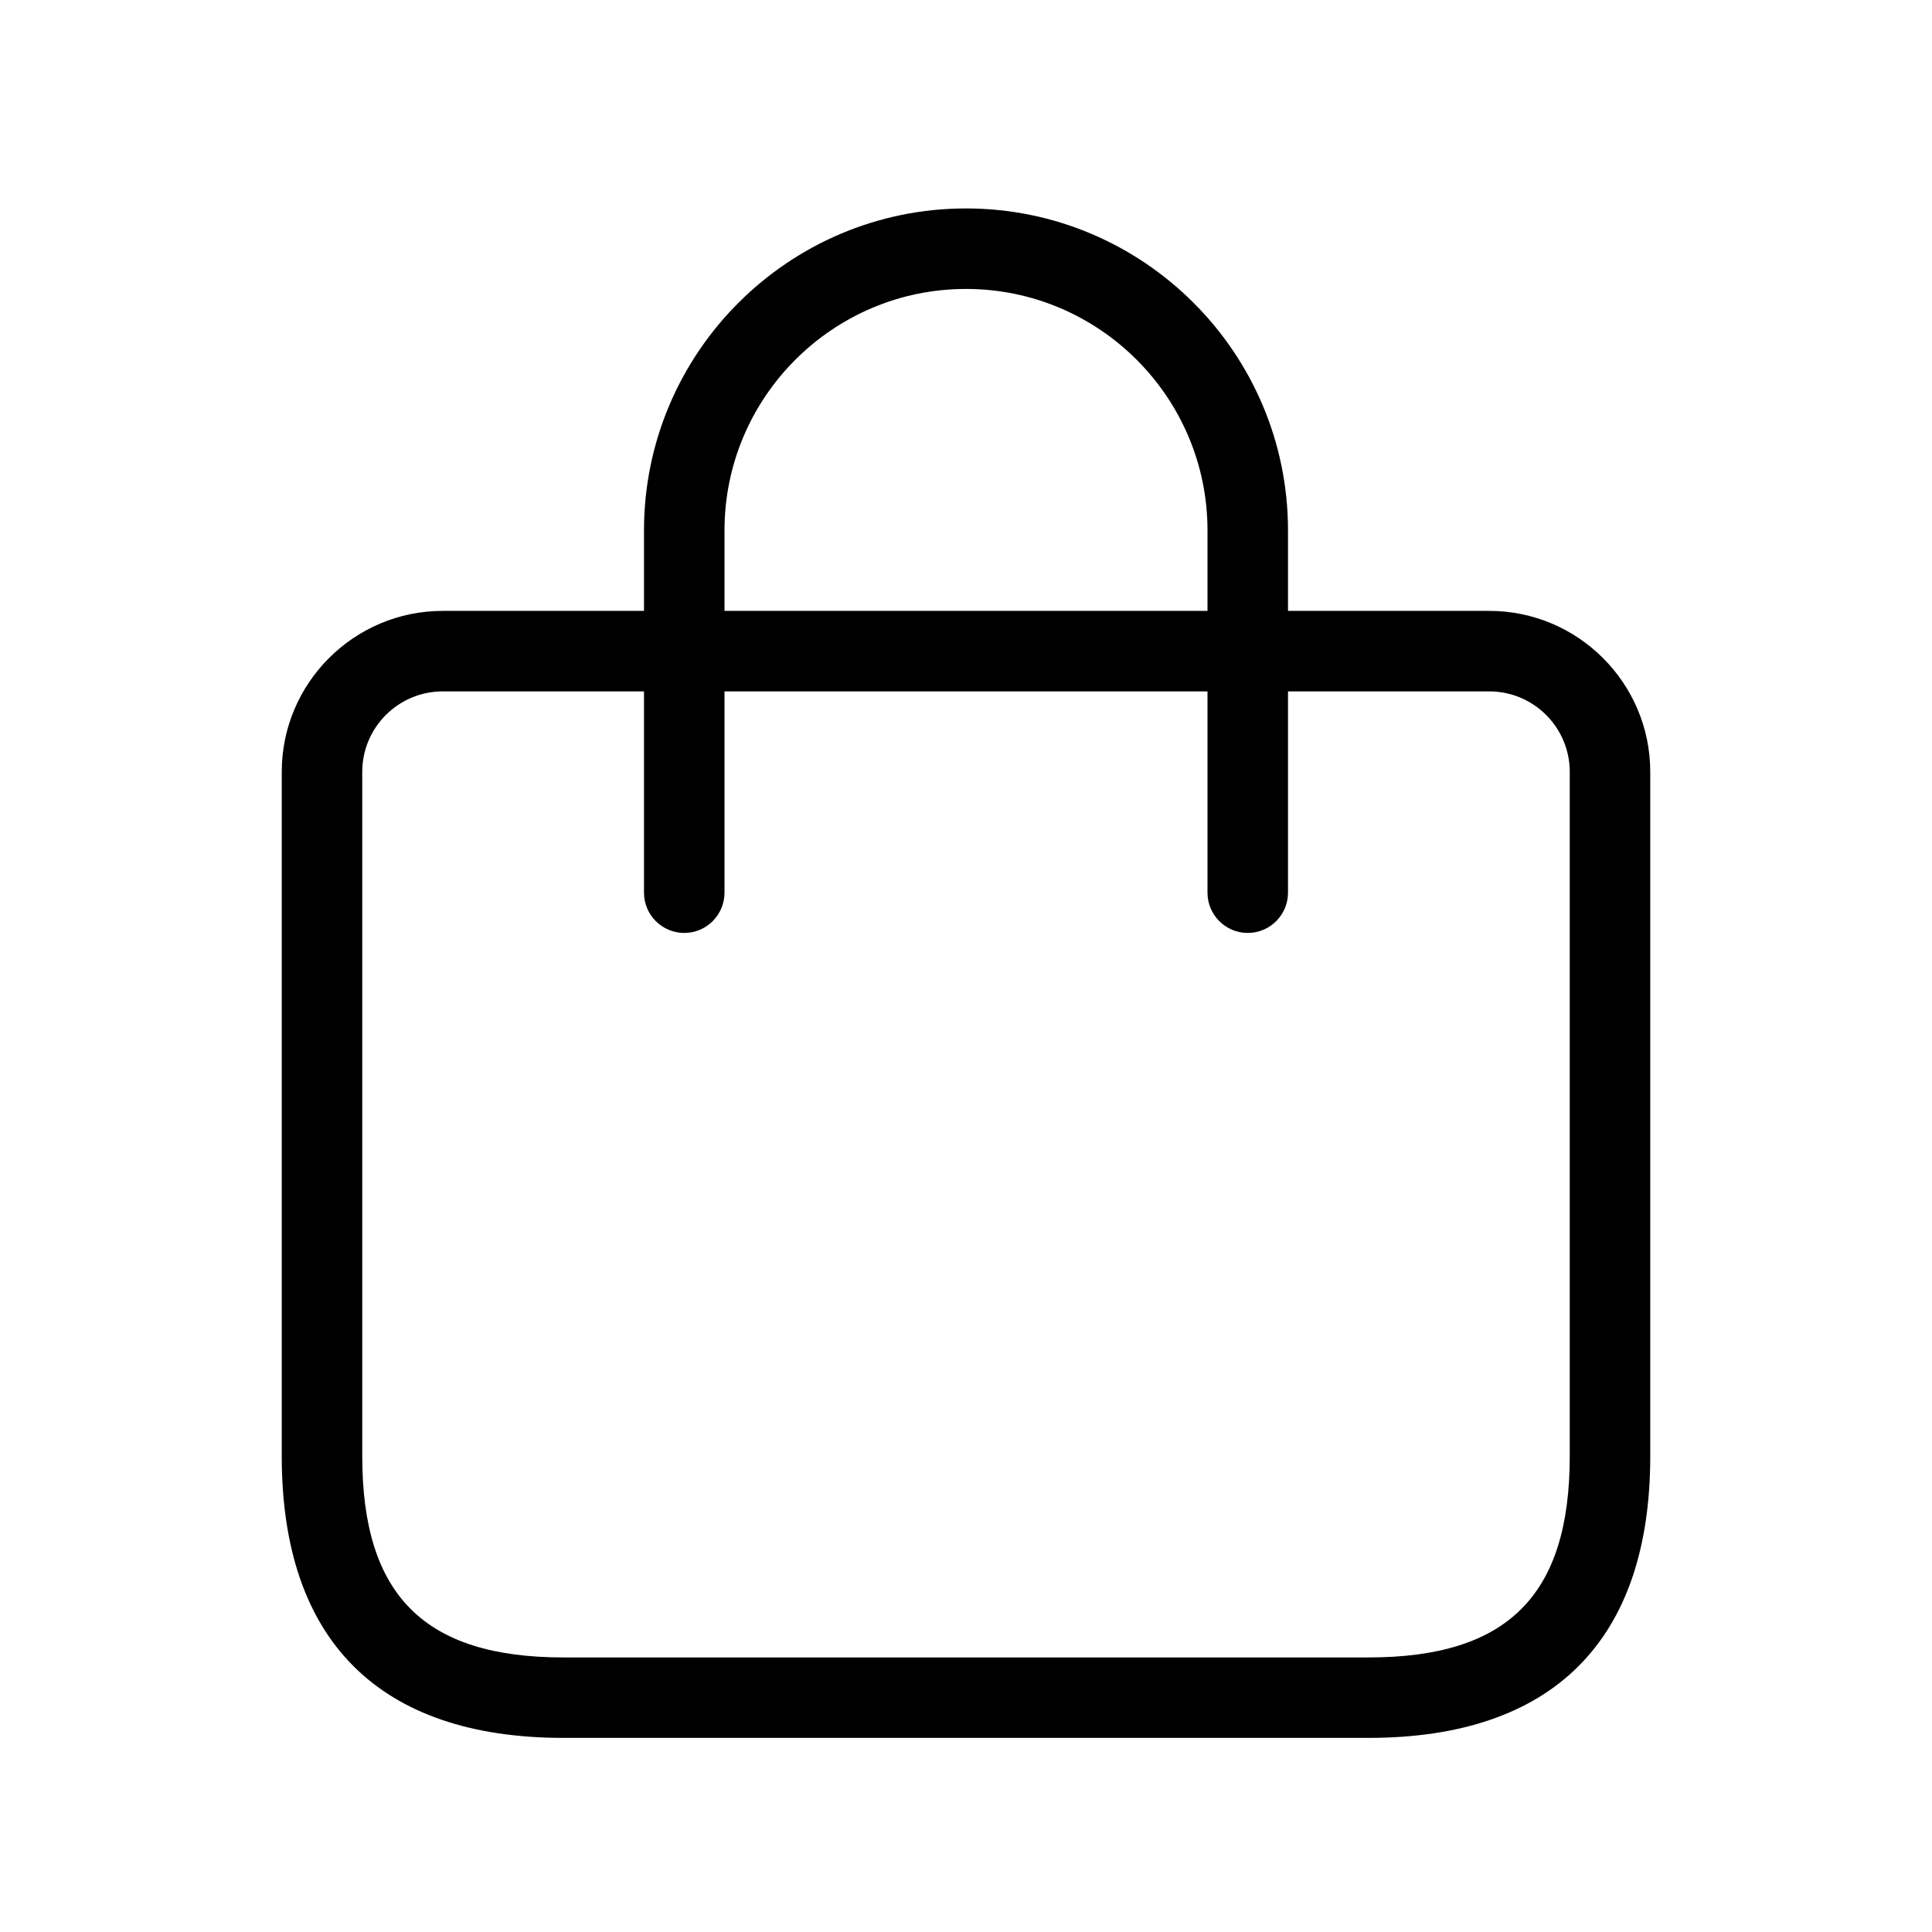 <svg width="36" height="36" viewBox="0 0 36 36" fill="none" xmlns="http://www.w3.org/2000/svg">
<path d="M27.75 11.383H24V9.884C24 6.575 21.309 3.884 18 3.884C14.691 3.884 12 6.575 12 9.884V11.383H8.25C6.596 11.383 5.25 12.729 5.25 14.383V27.134C5.25 30.569 7.065 32.383 10.5 32.383H25.5C28.935 32.383 30.75 30.569 30.75 27.134V14.383C30.75 12.729 29.404 11.383 27.75 11.383ZM13.5 9.884C13.5 7.403 15.519 5.384 18 5.384C20.481 5.384 22.5 7.403 22.5 9.884V11.383H13.5V9.884ZM29.25 27.134C29.25 29.727 28.093 30.884 25.5 30.884H10.5C7.907 30.884 6.75 29.727 6.75 27.134V14.383C6.75 13.556 7.422 12.883 8.25 12.883H12V16.634C12 17.047 12.336 17.384 12.75 17.384C13.164 17.384 13.5 17.047 13.5 16.634V12.883H22.5V16.634C22.5 17.047 22.836 17.384 23.25 17.384C23.664 17.384 24 17.047 24 16.634V12.883H27.75C28.578 12.883 29.25 13.556 29.25 14.383V27.134Z" fill="black"/>
</svg>
